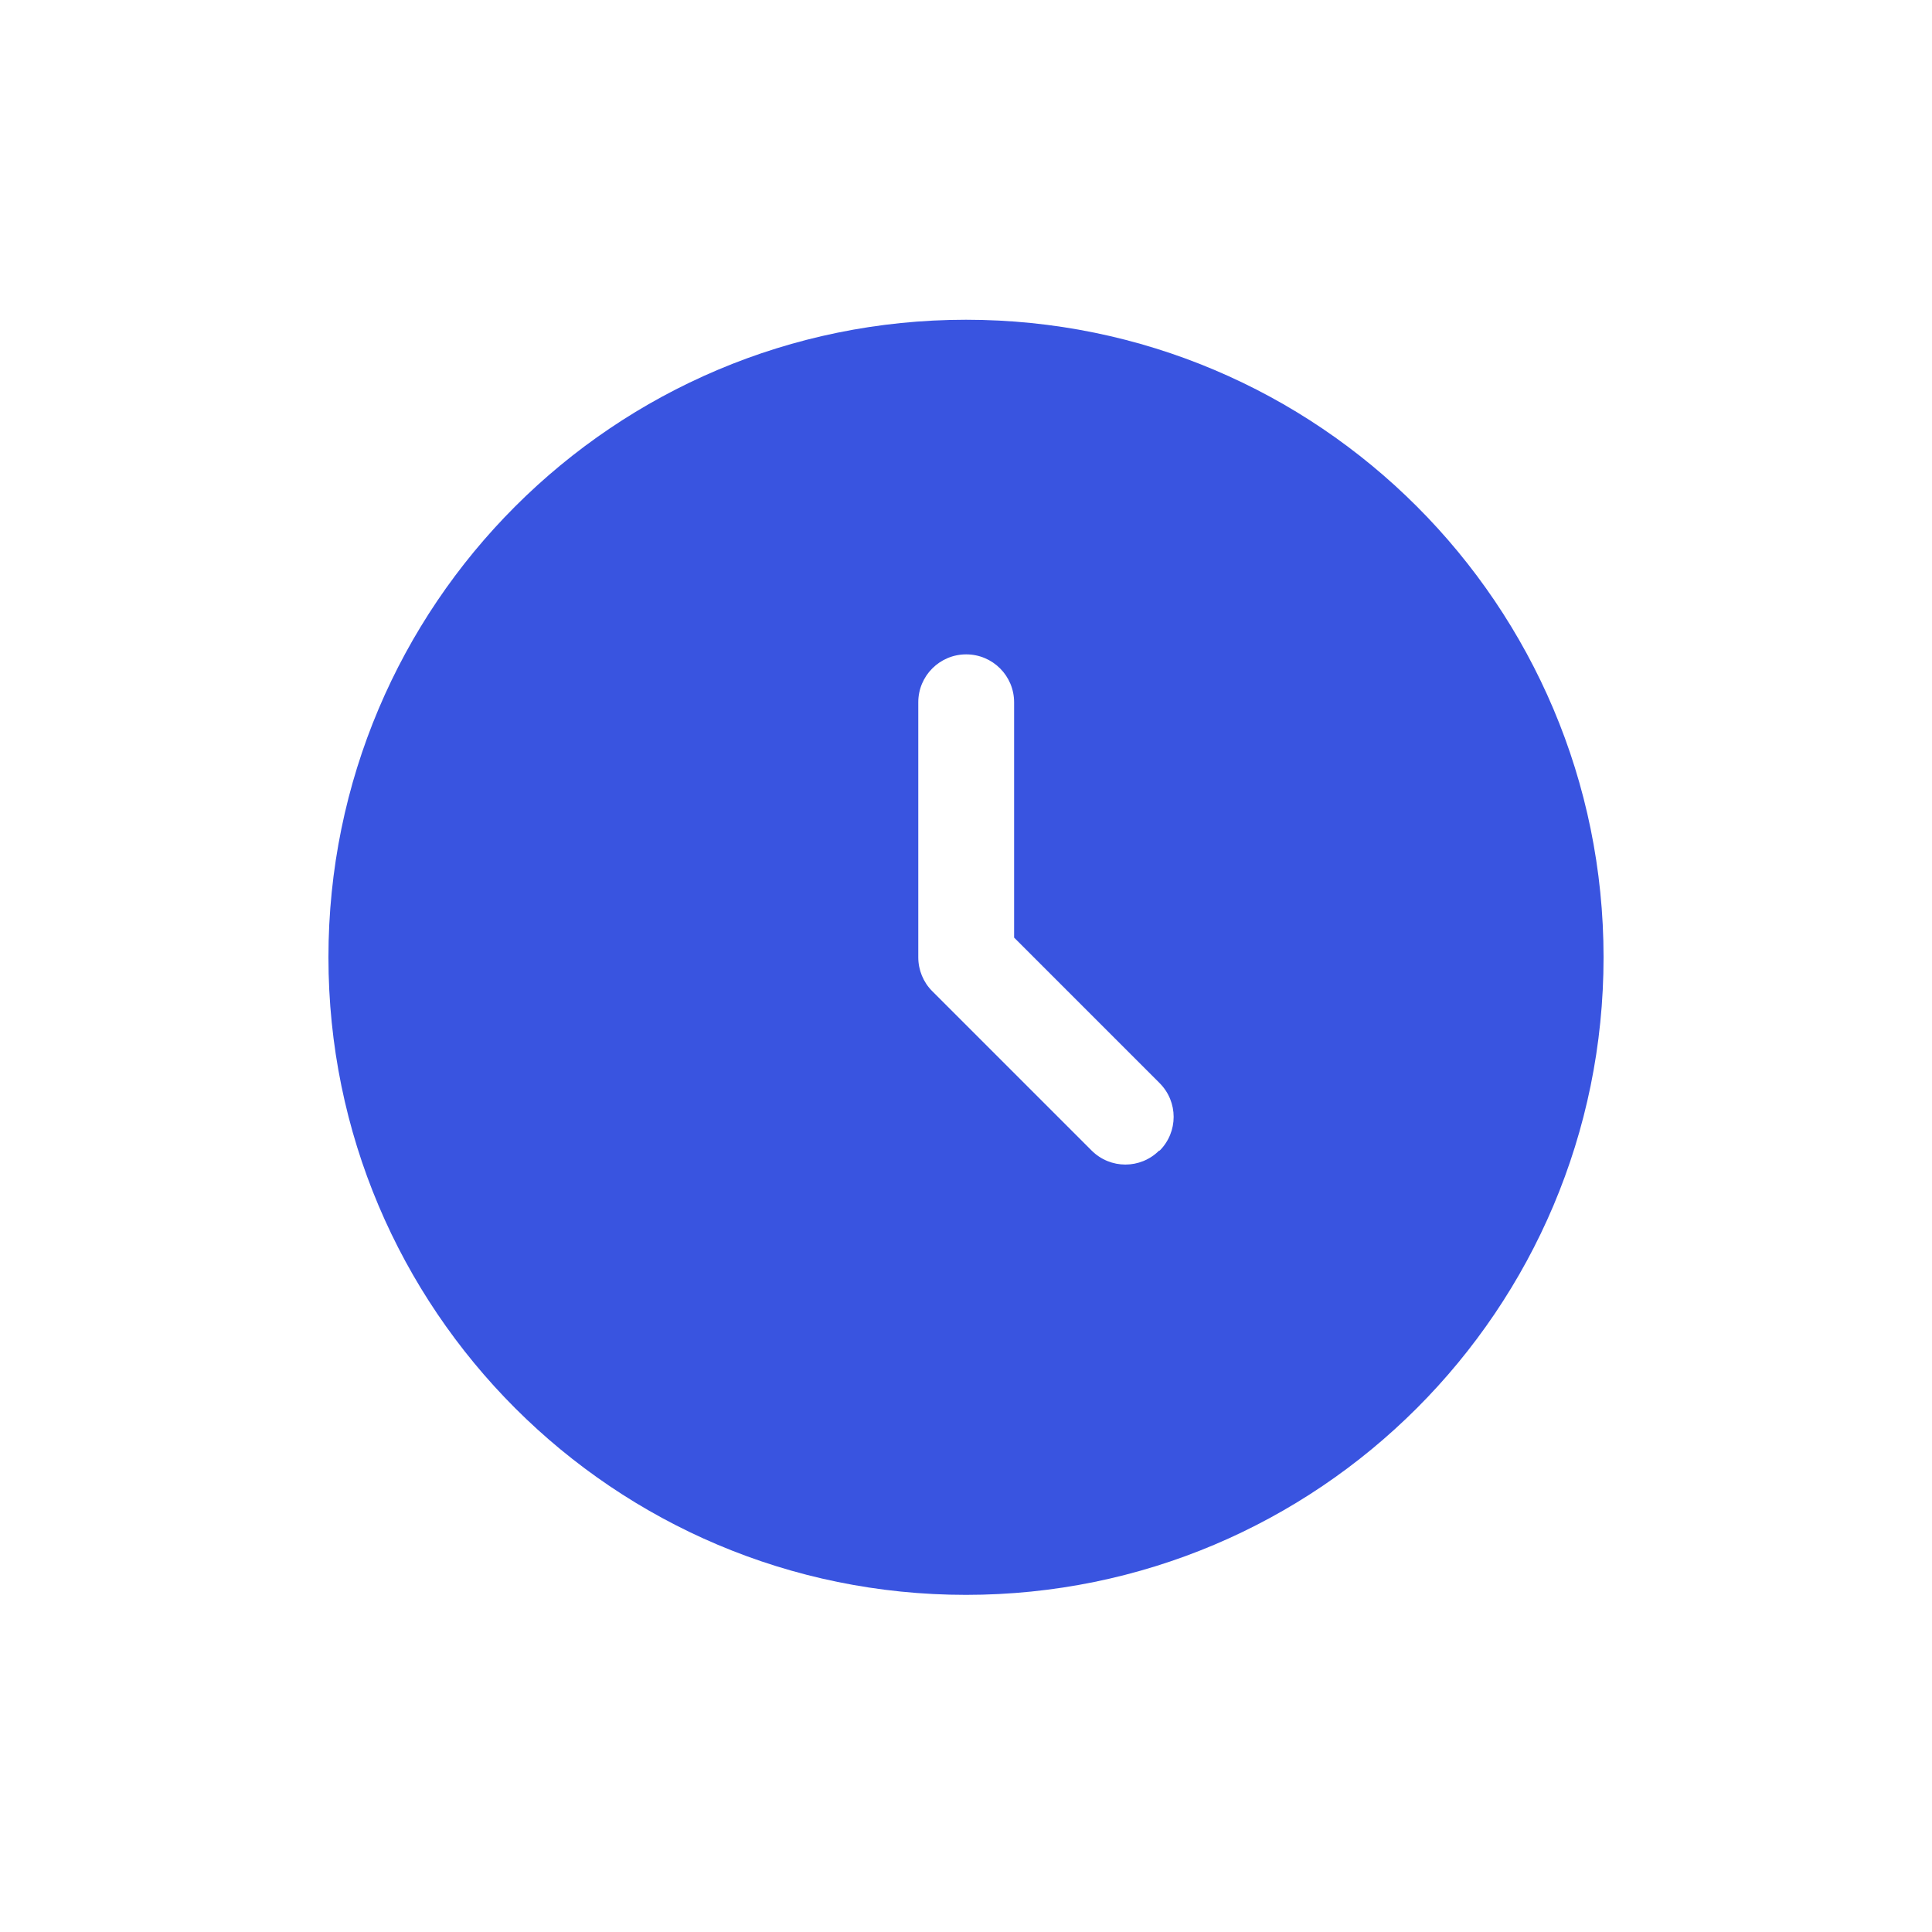 <?xml version="1.0" encoding="utf-8"?>
<svg xmlns="http://www.w3.org/2000/svg" id="Layer_1" viewBox="0 0 100 100">
  <defs>
    <style>
      .cls-1 {
        fill: #3954e0;
      }
    </style>
  </defs>
  <path class="cls-1" d="M50,16.55c-18.23,0-33,14.77-33,33s14.77,33,33,33,33-14.77,33-33-14.77-33-33-33ZM60,59.55c-.97.97-2.53.97-3.5,0l-8.25-8.25c-.46-.46-.72-1.09-.72-1.75v-13.2c0-1.37,1.11-2.48,2.48-2.48s2.48,1.11,2.48,2.48v12.18l7.53,7.53c.97.97.97,2.53,0,3.5Z"/>
</svg>